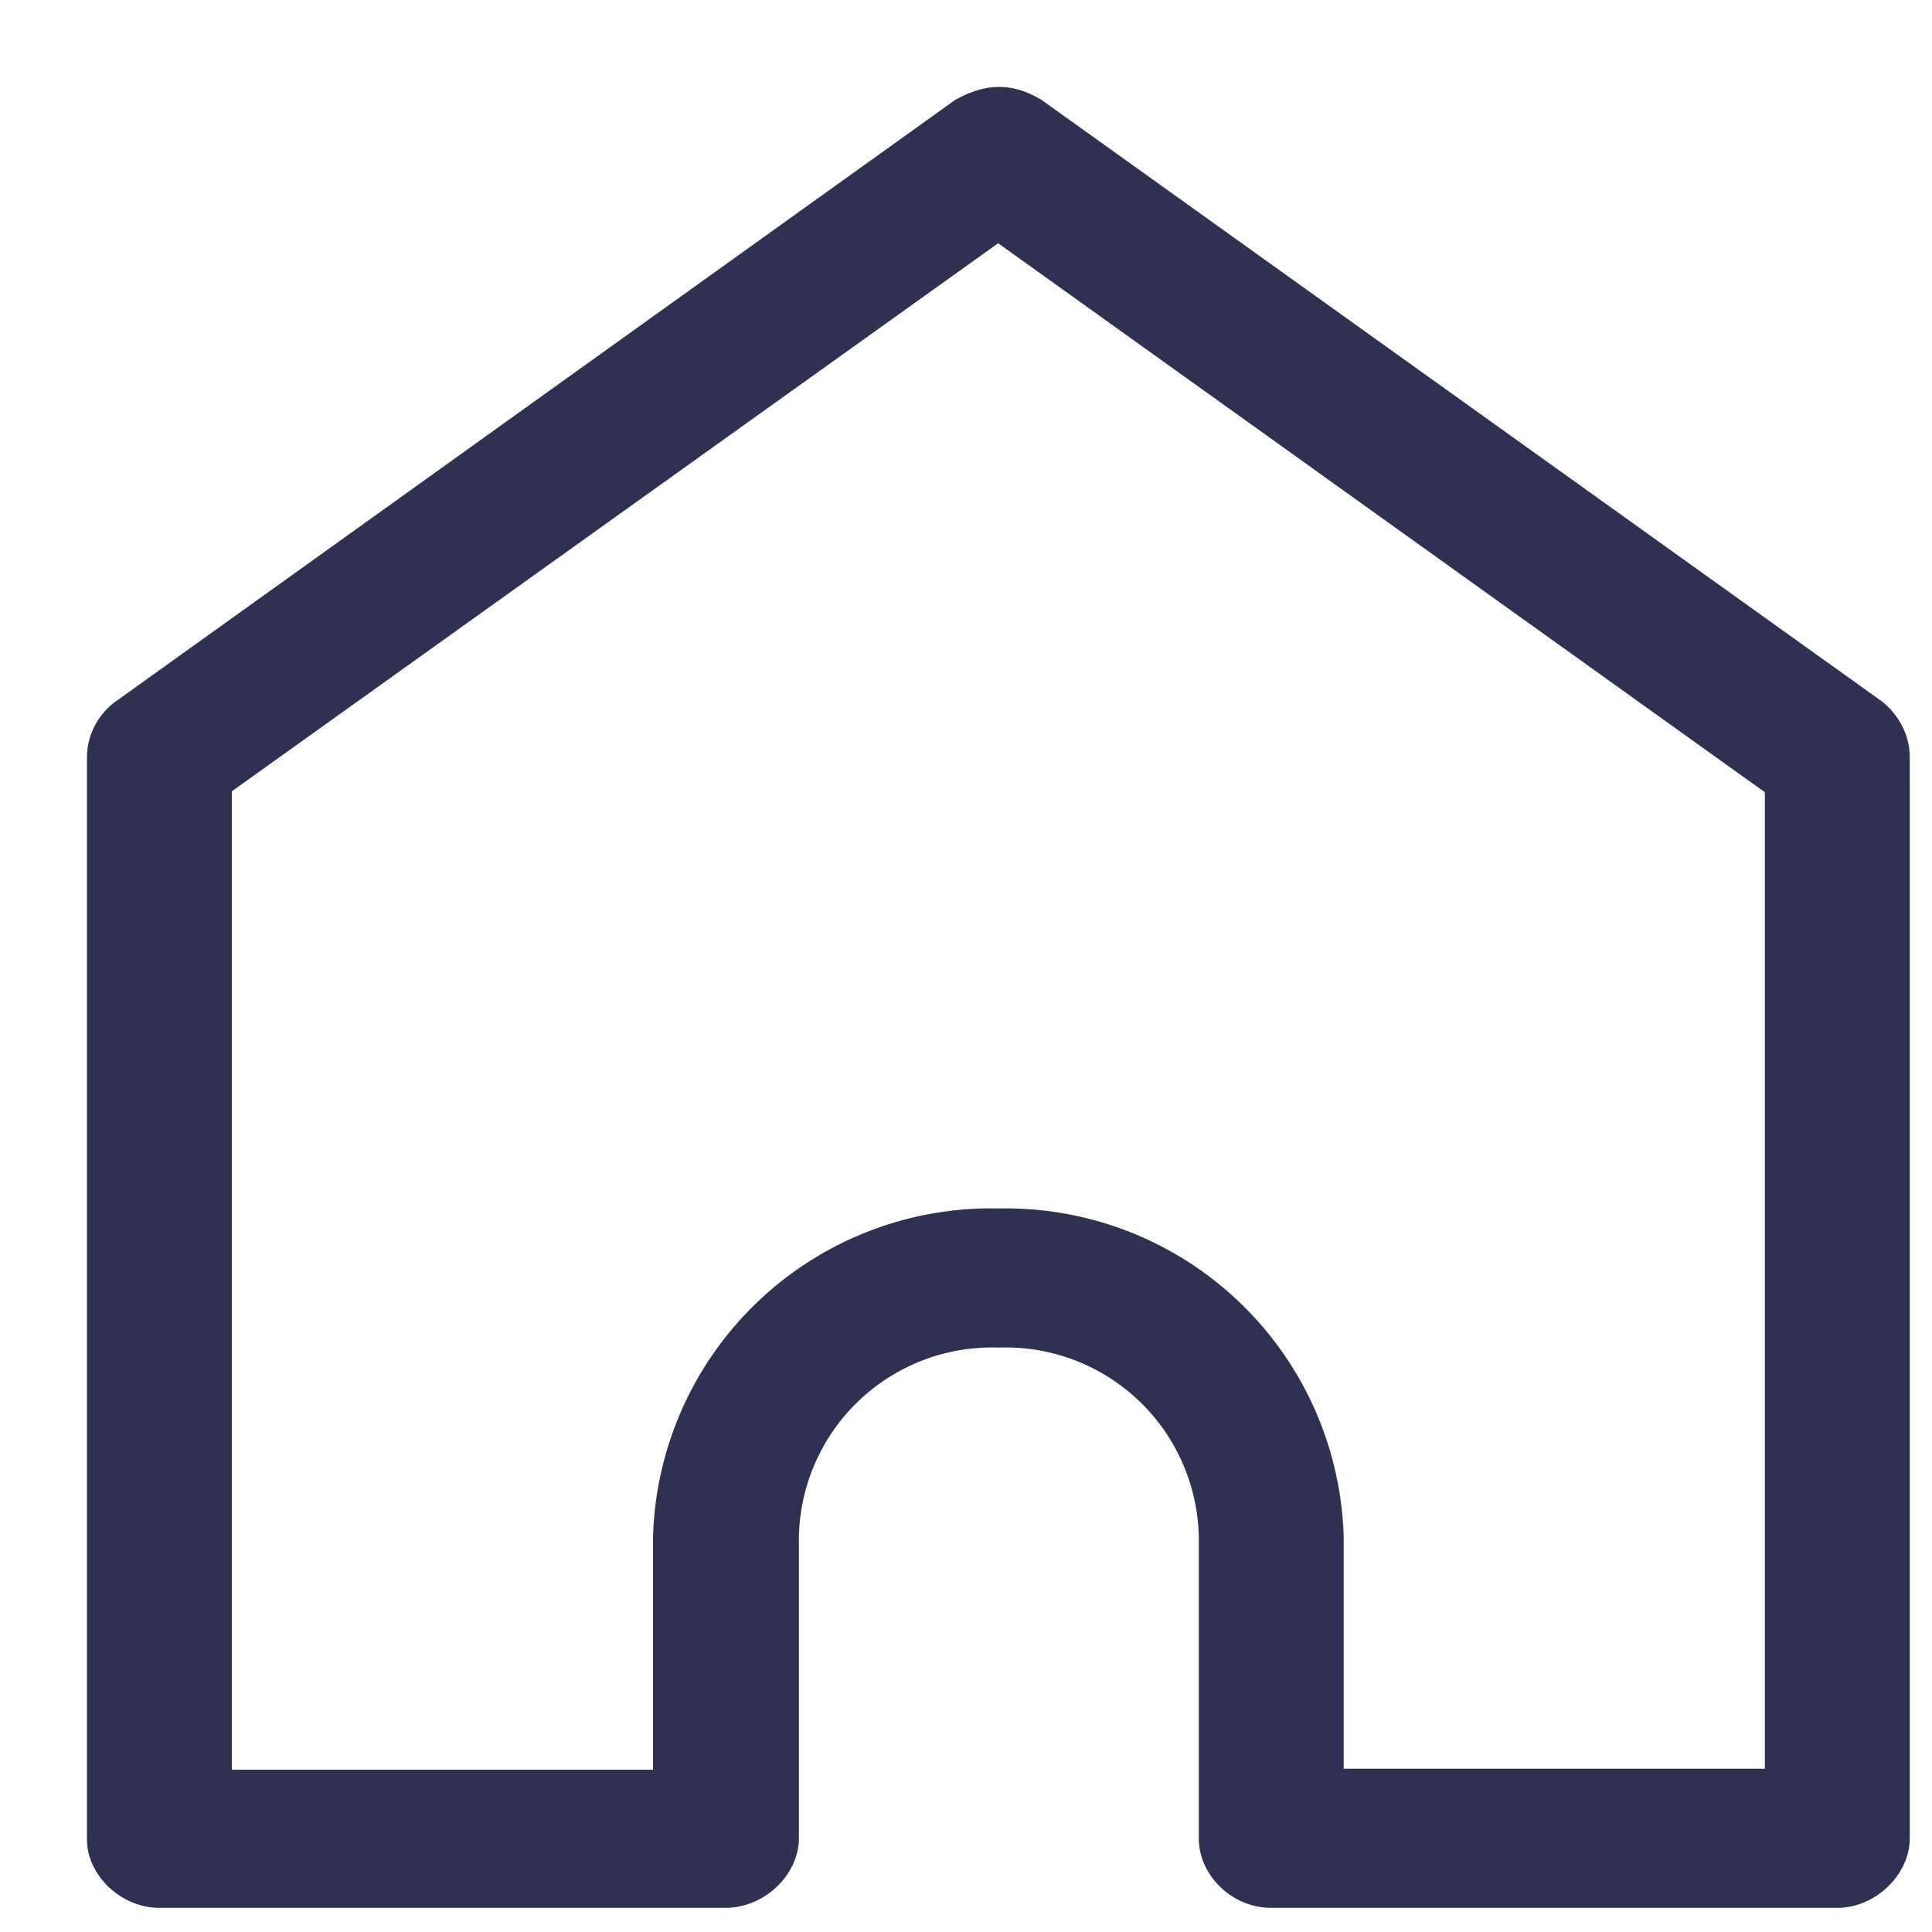 <svg viewBox="0 0 20 20" xmlns="http://www.w3.org/2000/svg"><path d="M9.94 1.12L1.26 7.34a.62.62 0 00-.26.5v11.2c0 .32.31.61.65.61h5.86c.35 0 .66-.3.66-.62v-3.1a2.1 2.1 0 012.17-2.08 2.1 2.1 0 012.17 2.07v3.11c0 .33.3.62.65.62h5.86c.34 0 .65-.3.65-.62V7.84c0-.2-.1-.38-.25-.5l-8.69-6.22c-.28-.17-.52-.15-.79 0zm.4 1.28l8.03 5.75v10.26h-4.56v-2.49a3.4 3.4 0 00-3.47-3.31 3.4 3.4 0 00-3.48 3.31v2.5H2.3V8.14l8.04-5.75z" fill="#2e3152" stroke="#2e3152" stroke-width=".2"/></svg>